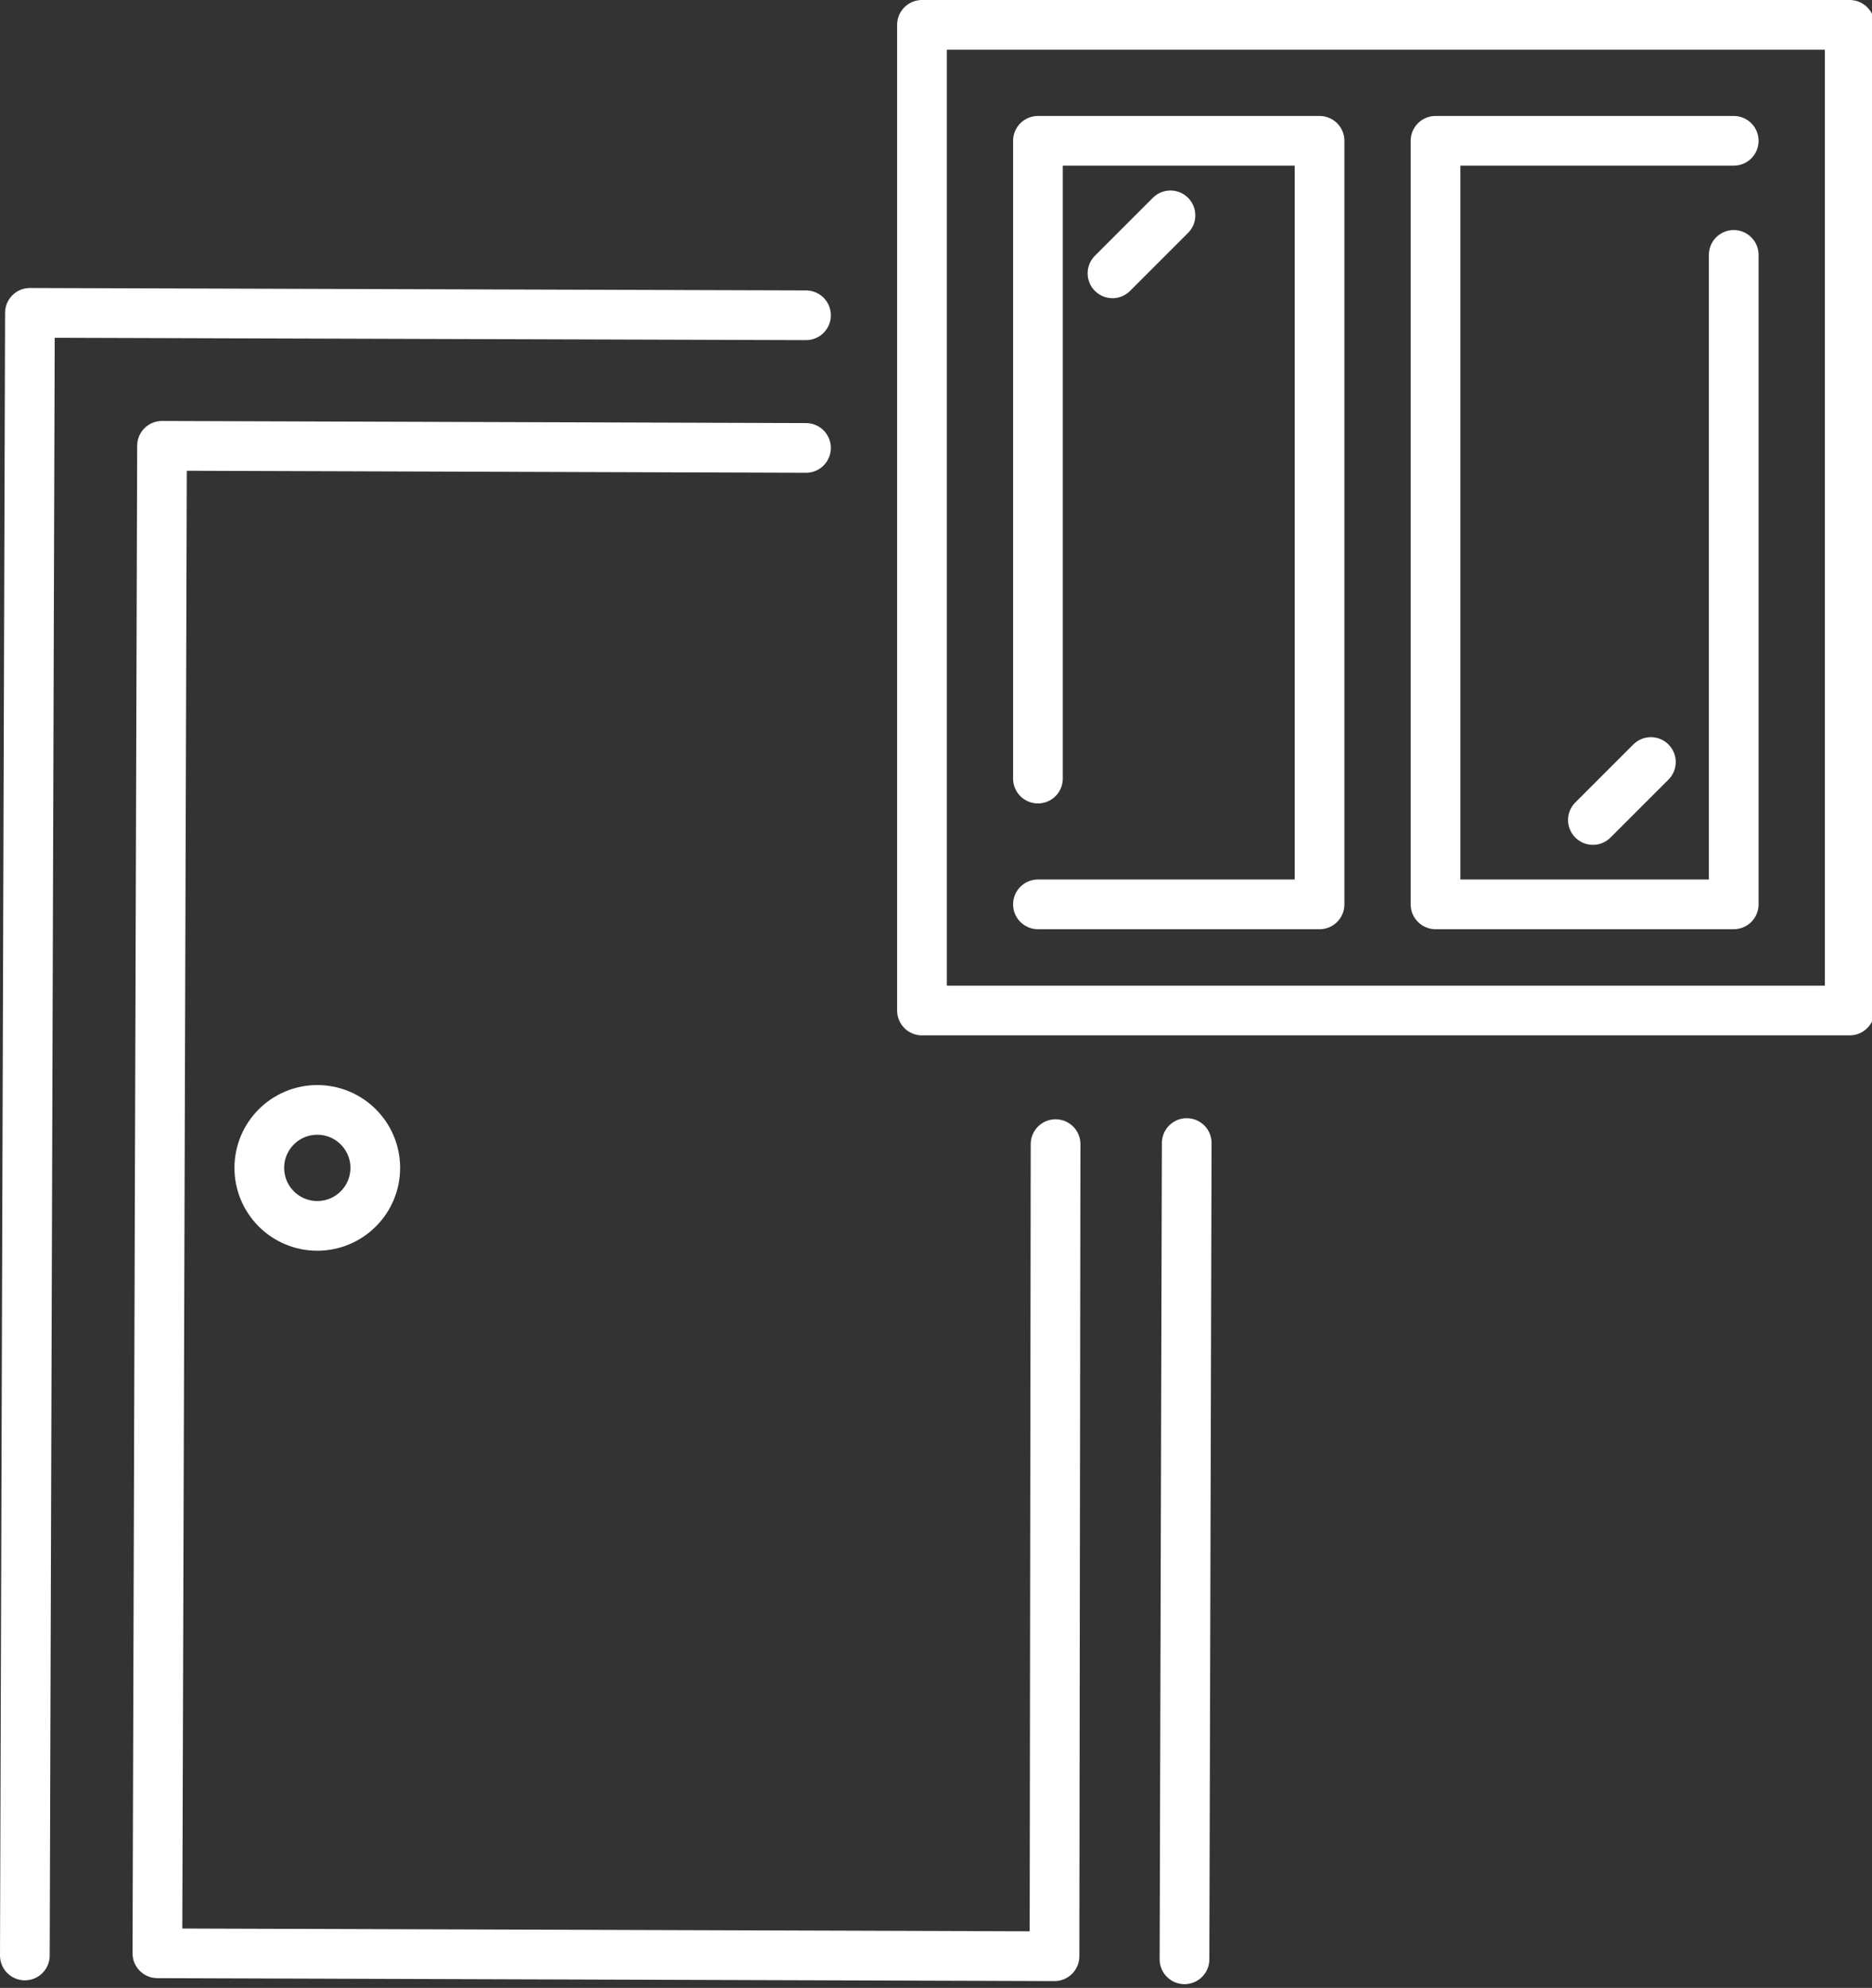 <?xml version="1.0" encoding="UTF-8"?>
<svg xmlns="http://www.w3.org/2000/svg" width="113" height="120" viewBox="0 0 113 120" fill="none">
  <rect x="0" y="0" width="113" height="120" fill="#333333" stroke="none"/>
  <g clip-path="url(#clip0_722_6777)">
    <path d="M63.718 69.065L63.653 118.088L9.5 117.911L9.78 26.911" stroke="white" stroke-width="3" stroke-linecap="round" stroke-linejoin="round"></path>
    <path d="M10.152 26.914L48.653 27.04" stroke="white" stroke-width="3" stroke-linecap="round" stroke-linejoin="round"></path>
    <path d="M71.635 69L71.5 118.274" stroke="white" stroke-width="3" stroke-linecap="round" stroke-linejoin="round"></path>
    <path d="M1.5 118.043L1.807 18.885L48.653 19.032" stroke="white" stroke-width="3" stroke-linecap="round" stroke-linejoin="round"></path>
    <path d="M19.153 74C21.086 74 22.653 72.433 22.653 70.5C22.653 68.567 21.086 67 19.153 67C17.22 67 15.653 68.567 15.653 70.5C15.653 72.433 17.22 74 19.153 74Z" stroke="white" stroke-width="3" stroke-linecap="round" stroke-linejoin="round"></path>
    <path d="M111.653 1.5H55.653V61H111.653V1.5Z" stroke="white" stroke-width="3" stroke-linecap="round" stroke-linejoin="round"></path>
    <path d="M62.653 47V8.5H79.653V54.592H62.653" stroke="white" stroke-width="3" stroke-linecap="round" stroke-linejoin="round"></path>
    <path d="M104.653 15.387V54.592H86.653V8.5H104.653" stroke="white" stroke-width="3" stroke-linecap="round" stroke-linejoin="round"></path>
    <path d="M96.153 49.5L99.653 46" stroke="white" stroke-width="3" stroke-linecap="round" stroke-linejoin="round"></path>
    <path d="M67.153 16.5L70.653 13" stroke="white" stroke-width="3" stroke-linecap="round" stroke-linejoin="round"></path>
  </g>
  <defs>
    <clipPath id="clip0_722_6777">
      <rect width="113" height="120" fill="white"></rect>
    </clipPath>
  </defs>
</svg>
